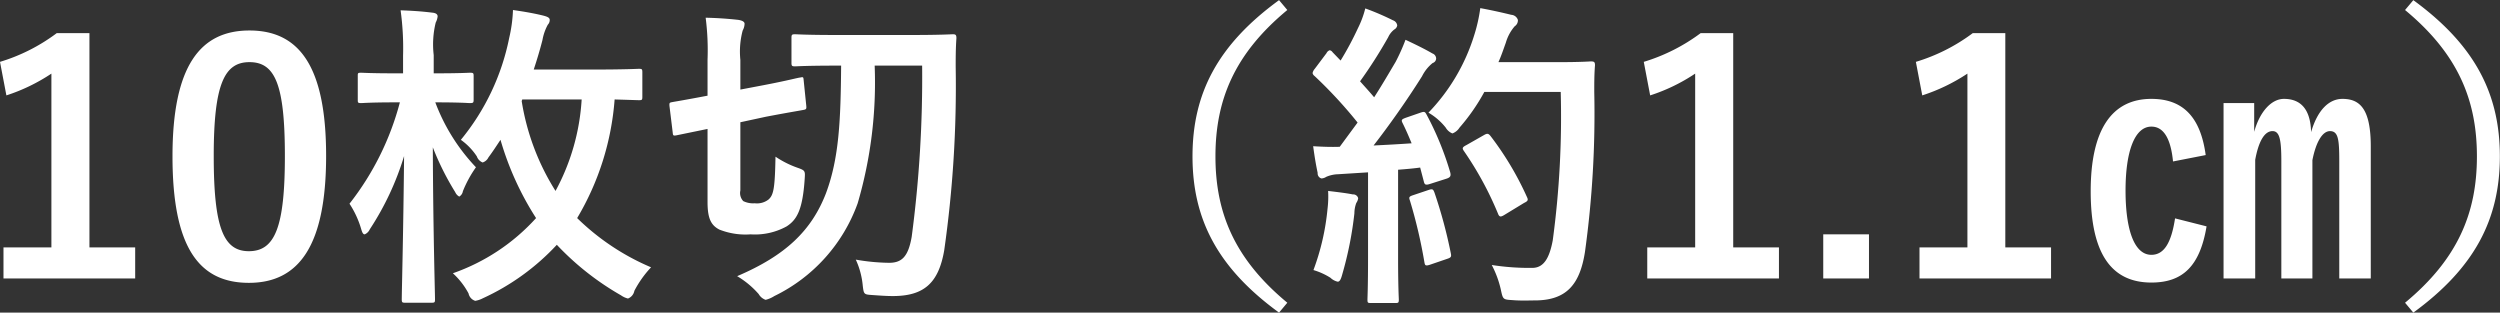 <svg xmlns="http://www.w3.org/2000/svg" width="344.36" height="43.06" viewBox="0 0 172.18 21.53">
  <rect x="0" y="0" width="172.18" height="21.53" fill="#333333" stroke="none"/>
  <defs>
    <style>
      .cls-1 {
        fill: #fff;
        fill-rule: evenodd;
      }
    </style>
  </defs>
  <path id="_10枚切_約1.1_" data-name="10枚切（約1.1㎝）" class="cls-1" d="M1028.04,5549.06h-2.25a12.537,12.537,0,0,1-3.91,1.98l0.44,2.31a12.6,12.6,0,0,0,3.1-1.5v11.97h-3.3v2.14h9.07v-2.14h-3.15v-14.76Zm11.02-.18c-3.39,0-5.3,2.44-5.3,8.67s1.8,8.71,5.26,8.71c3.43,0,5.32-2.53,5.32-8.75S1042.45,5548.88,1039.06,5548.88Zm0,2.18c1.76,0,2.44,1.52,2.44,6.47,0,4.93-.7,6.55-2.48,6.55-1.74,0-2.42-1.6-2.42-6.55C1036.6,5552.56,1037.34,5551.06,1039.06,5551.06Zm27.06,0.73c0-.25-0.02-0.27-0.24-0.27-0.13,0-.92.05-3.15,0.05h-4.09c0.22-.67.42-1.33,0.6-2.03a3.435,3.435,0,0,1,.37-1.06,0.46,0.46,0,0,0,.13-0.33c0-.15-0.15-0.22-0.46-0.3-0.66-.16-1.3-0.27-2.07-0.38a9.942,9.942,0,0,1-.26,1.92,15.969,15.969,0,0,1-3.33,7.02,4.288,4.288,0,0,1,1.1,1.14,0.7,0.7,0,0,0,.4.42,0.668,0.668,0,0,0,.4-0.35c0.3-.4.57-0.82,0.83-1.21a20.505,20.505,0,0,0,2.45,5.39,13.909,13.909,0,0,1-5.73,3.8,5.151,5.151,0,0,1,1.08,1.39,0.676,0.676,0,0,0,.46.51,1.774,1.774,0,0,0,.53-0.18,16.083,16.083,0,0,0,5.09-3.68,19.023,19.023,0,0,0,4.42,3.48,1.378,1.378,0,0,0,.48.22,0.707,0.707,0,0,0,.44-0.53,7.24,7.24,0,0,1,1.15-1.62,16.438,16.438,0,0,1-5.09-3.39,18.669,18.669,0,0,0,2.58-8.17c1.08,0.03,1.56.05,1.67,0.05,0.22,0,.24-0.02.24-0.24v-1.65Zm-4.18,1.84a15.075,15.075,0,0,1-1.8,6.3,16.4,16.4,0,0,1-2.33-6.19l0.04-.11h4.09Zm-9.99.2c1.63,0,2.16.05,2.29,0.05,0.24,0,.26-0.03.26-0.25v-1.6c0-.22-0.02-0.24-0.26-0.24-0.13,0-.66.04-2.29,0.04h-0.2v-1.26a6.318,6.318,0,0,1,.14-2.24,1.14,1.14,0,0,0,.13-0.42c0-.17-0.16-0.24-0.38-0.26-0.74-.09-1.34-0.13-2.17-0.16a18.9,18.9,0,0,1,.17,3.13v1.21h-0.59c-1.63,0-2.16-.04-2.29-0.04-0.24,0-.24.02-0.24,0.24v1.6c0,0.22,0,.25.24,0.25,0.13,0,.66-0.05,2.29-0.05h0.37a19.206,19.206,0,0,1-3.47,6.98,6.438,6.438,0,0,1,.81,1.76c0.07,0.24.13,0.35,0.24,0.35a0.682,0.682,0,0,0,.35-0.35,19.423,19.423,0,0,0,2.36-5.04c-0.05,5.26-.16,9.39-0.16,9.86,0,0.22.03,0.24,0.25,0.24h1.78c0.24,0,.26-0.02.26-0.24,0-.44-0.13-4.74-0.15-10.46a18.842,18.842,0,0,0,1.54,3.08,0.641,0.641,0,0,0,.28.31,0.526,0.526,0,0,0,.25-0.37,7.983,7.983,0,0,1,.9-1.65,13.187,13.187,0,0,1-2.8-4.47h0.09Zm33.44-2.53a83.331,83.331,0,0,1-.72,11.79c-0.24,1.37-.68,1.79-1.56,1.79a14.087,14.087,0,0,1-2.29-.22,5.46,5.46,0,0,1,.48,1.8c0.07,0.6.09,0.6,0.66,0.64s0.99,0.07,1.41.07c2.13,0,3.15-.88,3.54-3.15a80.023,80.023,0,0,0,.79-12.65c0-.6,0-1.24.05-1.96,0-.22-0.05-0.27-0.24-0.27-0.14,0-.82.05-2.84,0.05h-5.22c-2.02,0-2.68-.05-2.81-0.05-0.22,0-.25.03-0.25,0.25v1.71c0,0.22.03,0.25,0.25,0.25,0.13,0,.79-0.05,2.81-0.05h0.36c-0.03,3.76-.14,6.36-1.04,8.78-0.99,2.57-2.77,4.29-6.12,5.72a6.14,6.14,0,0,1,1.48,1.23,0.89,0.89,0,0,0,.48.4,2.028,2.028,0,0,0,.6-0.26,11.387,11.387,0,0,0,5.74-6.39,29.538,29.538,0,0,0,1.17-9.48h3.27Zm-12.52,3.9,1.76-.38c1.74-.33,2.34-0.42,2.53-0.46,0.25-.04.27-0.07,0.25-0.29l-0.18-1.76c-0.02-.22-0.02-0.24-0.24-0.19-0.2.02-.77,0.19-2.49,0.52l-1.63.31v-2.05a5.628,5.628,0,0,1,.16-2.02,1,1,0,0,0,.13-0.46c0-.13-0.13-0.22-0.42-0.27-0.72-.08-1.41-0.13-2.26-0.15a17.586,17.586,0,0,1,.13,2.9v2.47c-1.63.31-2.2,0.4-2.42,0.44-0.2.04-.22,0.04-0.2,0.29l0.22,1.8c0.02,0.22.04,0.24,0.26,0.2l2.14-.44v5.04c0,1.16.26,1.6,0.81,1.89a4.892,4.892,0,0,0,2.16.33,4.518,4.518,0,0,0,2.48-.55c0.71-.46,1.1-1.15,1.24-3.26,0.04-.57.04-0.59-0.53-0.79a6.636,6.636,0,0,1-1.48-.75c-0.04,2.18-.13,2.64-0.48,2.95a1.3,1.3,0,0,1-.95.26,1.54,1.54,0,0,1-.79-0.15,0.811,0.811,0,0,1-.2-0.73v-4.7Zm37.1-8.41c-4.23,3.08-5.96,6.43-5.96,10.76s1.73,7.68,5.96,10.76l0.57-.68c-3.65-3.02-4.95-6.21-4.95-10.08s1.3-7.06,4.95-10.08Zm8.73,8.1c-0.29.11-.33,0.15-0.22,0.37,0.22,0.44.42,0.9,0.62,1.39-0.86.06-1.76,0.11-2.62,0.15,1.01-1.3,2.22-2.99,3.34-4.77a2.735,2.735,0,0,1,.73-0.91,0.334,0.334,0,0,0,.24-0.33,0.384,0.384,0,0,0-.26-0.33c-0.51-.3-1.19-0.63-1.85-0.94a13.415,13.415,0,0,1-.68,1.52c-0.49.83-.97,1.65-1.48,2.44-0.31-.37-0.64-0.73-0.97-1.1a32.935,32.935,0,0,0,1.94-3.04,1.387,1.387,0,0,1,.42-0.53,0.387,0.387,0,0,0,.2-0.28,0.432,0.432,0,0,0-.29-0.35,17.994,17.994,0,0,0-1.91-.82,6.652,6.652,0,0,1-.51,1.37,21.273,21.273,0,0,1-1.19,2.22l-0.55-.57a0.318,0.318,0,0,0-.2-0.14,0.375,0.375,0,0,0-.22.2l-0.81,1.08a0.657,0.657,0,0,0-.15.29,0.316,0.316,0,0,0,.13.2,30.86,30.86,0,0,1,2.97,3.21l-1.23,1.67c-0.58.02-1.17,0-1.83-.04,0.11,0.81.2,1.32,0.31,1.84a0.359,0.359,0,0,0,.26.38,0.65,0.65,0,0,0,.33-0.11,2.215,2.215,0,0,1,.82-0.18l2.06-.13v5.87c0,2.03-.04,2.76-0.04,2.89,0,0.22.02,0.24,0.24,0.24h1.67c0.22,0,.25-0.02.25-0.24,0-.11-0.05-0.86-0.05-2.89v-6.05c0.51-.04,1.01-0.08,1.52-0.15l0.26,0.99c0.05,0.2.14,0.22,0.38,0.15l1.16-.37c0.29-.09.33-0.2,0.27-0.44a20.868,20.868,0,0,0-1.63-3.98c-0.11-.2-0.15-0.22-0.42-0.13Zm10.67-1.78a63.624,63.624,0,0,1-.55,10.23c-0.22,1.16-.59,1.89-1.41,1.89a16.681,16.681,0,0,1-2.79-.2,6.927,6.927,0,0,1,.62,1.67c0.15,0.71.15,0.71,0.81,0.75,0.57,0.05,1.19.02,1.65,0.02,2.07-.04,2.99-1.1,3.34-3.34a69.417,69.417,0,0,0,.64-11.02c0-.62,0-1.21.05-1.83,0-.22-0.05-0.27-0.27-0.27-0.13,0-.64.05-2.22,0.05h-4.16c0.2-.44.35-0.9,0.51-1.34a2.989,2.989,0,0,1,.61-1.13,0.486,0.486,0,0,0,.22-0.44,0.514,0.514,0,0,0-.46-0.35c-0.44-.11-1.3-0.31-2.13-0.46a10.949,10.949,0,0,1-.42,1.87,13.352,13.352,0,0,1-3.15,5.33,4.21,4.21,0,0,1,1.19,1.03,0.93,0.93,0,0,0,.46.4,0.992,0.992,0,0,0,.49-0.4,13.638,13.638,0,0,0,1.71-2.46h5.26Zm-6.51,3.67c-0.29.15-.29,0.22-0.13,0.44a23.009,23.009,0,0,1,2.31,4.25c0.09,0.24.17,0.28,0.42,0.13l1.38-.84c0.27-.13.31-0.2,0.2-0.42a21.128,21.128,0,0,0-2.51-4.2c-0.13-.15-0.2-0.2-0.44-0.06Zm-10.52,8.6a4.662,4.662,0,0,1,1.17.53,1.057,1.057,0,0,0,.5.27c0.14,0,.22-0.16.31-0.49a24.821,24.821,0,0,0,.84-4.22,2.077,2.077,0,0,1,.13-0.71,0.73,0.73,0,0,0,.13-0.33,0.348,0.348,0,0,0-.37-0.26c-0.44-.09-1.04-0.16-1.7-0.24a7.025,7.025,0,0,1-.04,1.23A16.472,16.472,0,0,1,1112.34,5565.38Zm6.84-5.15c-0.26.09-.28,0.14-0.19,0.38a34.268,34.268,0,0,1,.99,4.22c0.04,0.22.06,0.29,0.39,0.18l1.17-.4c0.28-.09.31-0.15,0.26-0.39a32.885,32.885,0,0,0-1.12-4.16c-0.09-.24-0.13-0.29-0.4-0.2Zm22.07-11.17h-2.24a12.7,12.7,0,0,1-3.92,1.98l0.44,2.31a12.429,12.429,0,0,0,3.1-1.5v11.97h-3.3v2.14h9.07v-2.14h-3.15v-14.76Zm9.35,13.86h-3.15v3.04h3.15v-3.04Zm9.39-13.86h-2.24a12.589,12.589,0,0,1-3.92,1.98l0.44,2.31a12.681,12.681,0,0,0,3.11-1.5v11.97h-3.3v2.14h9.06v-2.14h-3.15v-14.76Zm13.8,8.4c-0.35-2.59-1.54-3.87-3.74-3.87-2.73,0-4.18,2.13-4.18,6.36,0,4.2,1.36,6.29,4.18,6.29,2.13,0,3.34-1.1,3.8-3.87l-2.17-.55c-0.25,1.63-.73,2.51-1.63,2.51-1.17,0-1.78-1.7-1.78-4.43,0-2.7.63-4.4,1.78-4.4,0.86,0,1.34.86,1.49,2.4Zm3.34-3.58h-2.11v12.08h2.18v-8.17c0.24-1.32.66-1.98,1.19-1.98,0.48,0,.61.55,0.61,2.07v8.08h2.14v-8.15c0.26-1.32.72-2,1.21-2,0.57,0,.64.57,0.64,2.07v8.08h2.17v-9.09c0-2.58-.74-3.28-1.95-3.28-0.93,0-1.72.77-2.16,2.29-0.04-1.56-.7-2.29-1.87-2.29-0.86,0-1.67.88-2.05,2.27v-1.98Zm10.39-6.41c3.65,3.02,4.95,6.21,4.95,10.08s-1.3,7.06-4.95,10.08l0.57,0.68c4.22-3.08,5.96-6.43,5.96-10.76s-1.74-7.68-5.96-10.76Z" transform="translate(-1021.88 -5546.78)"/>
</svg>
